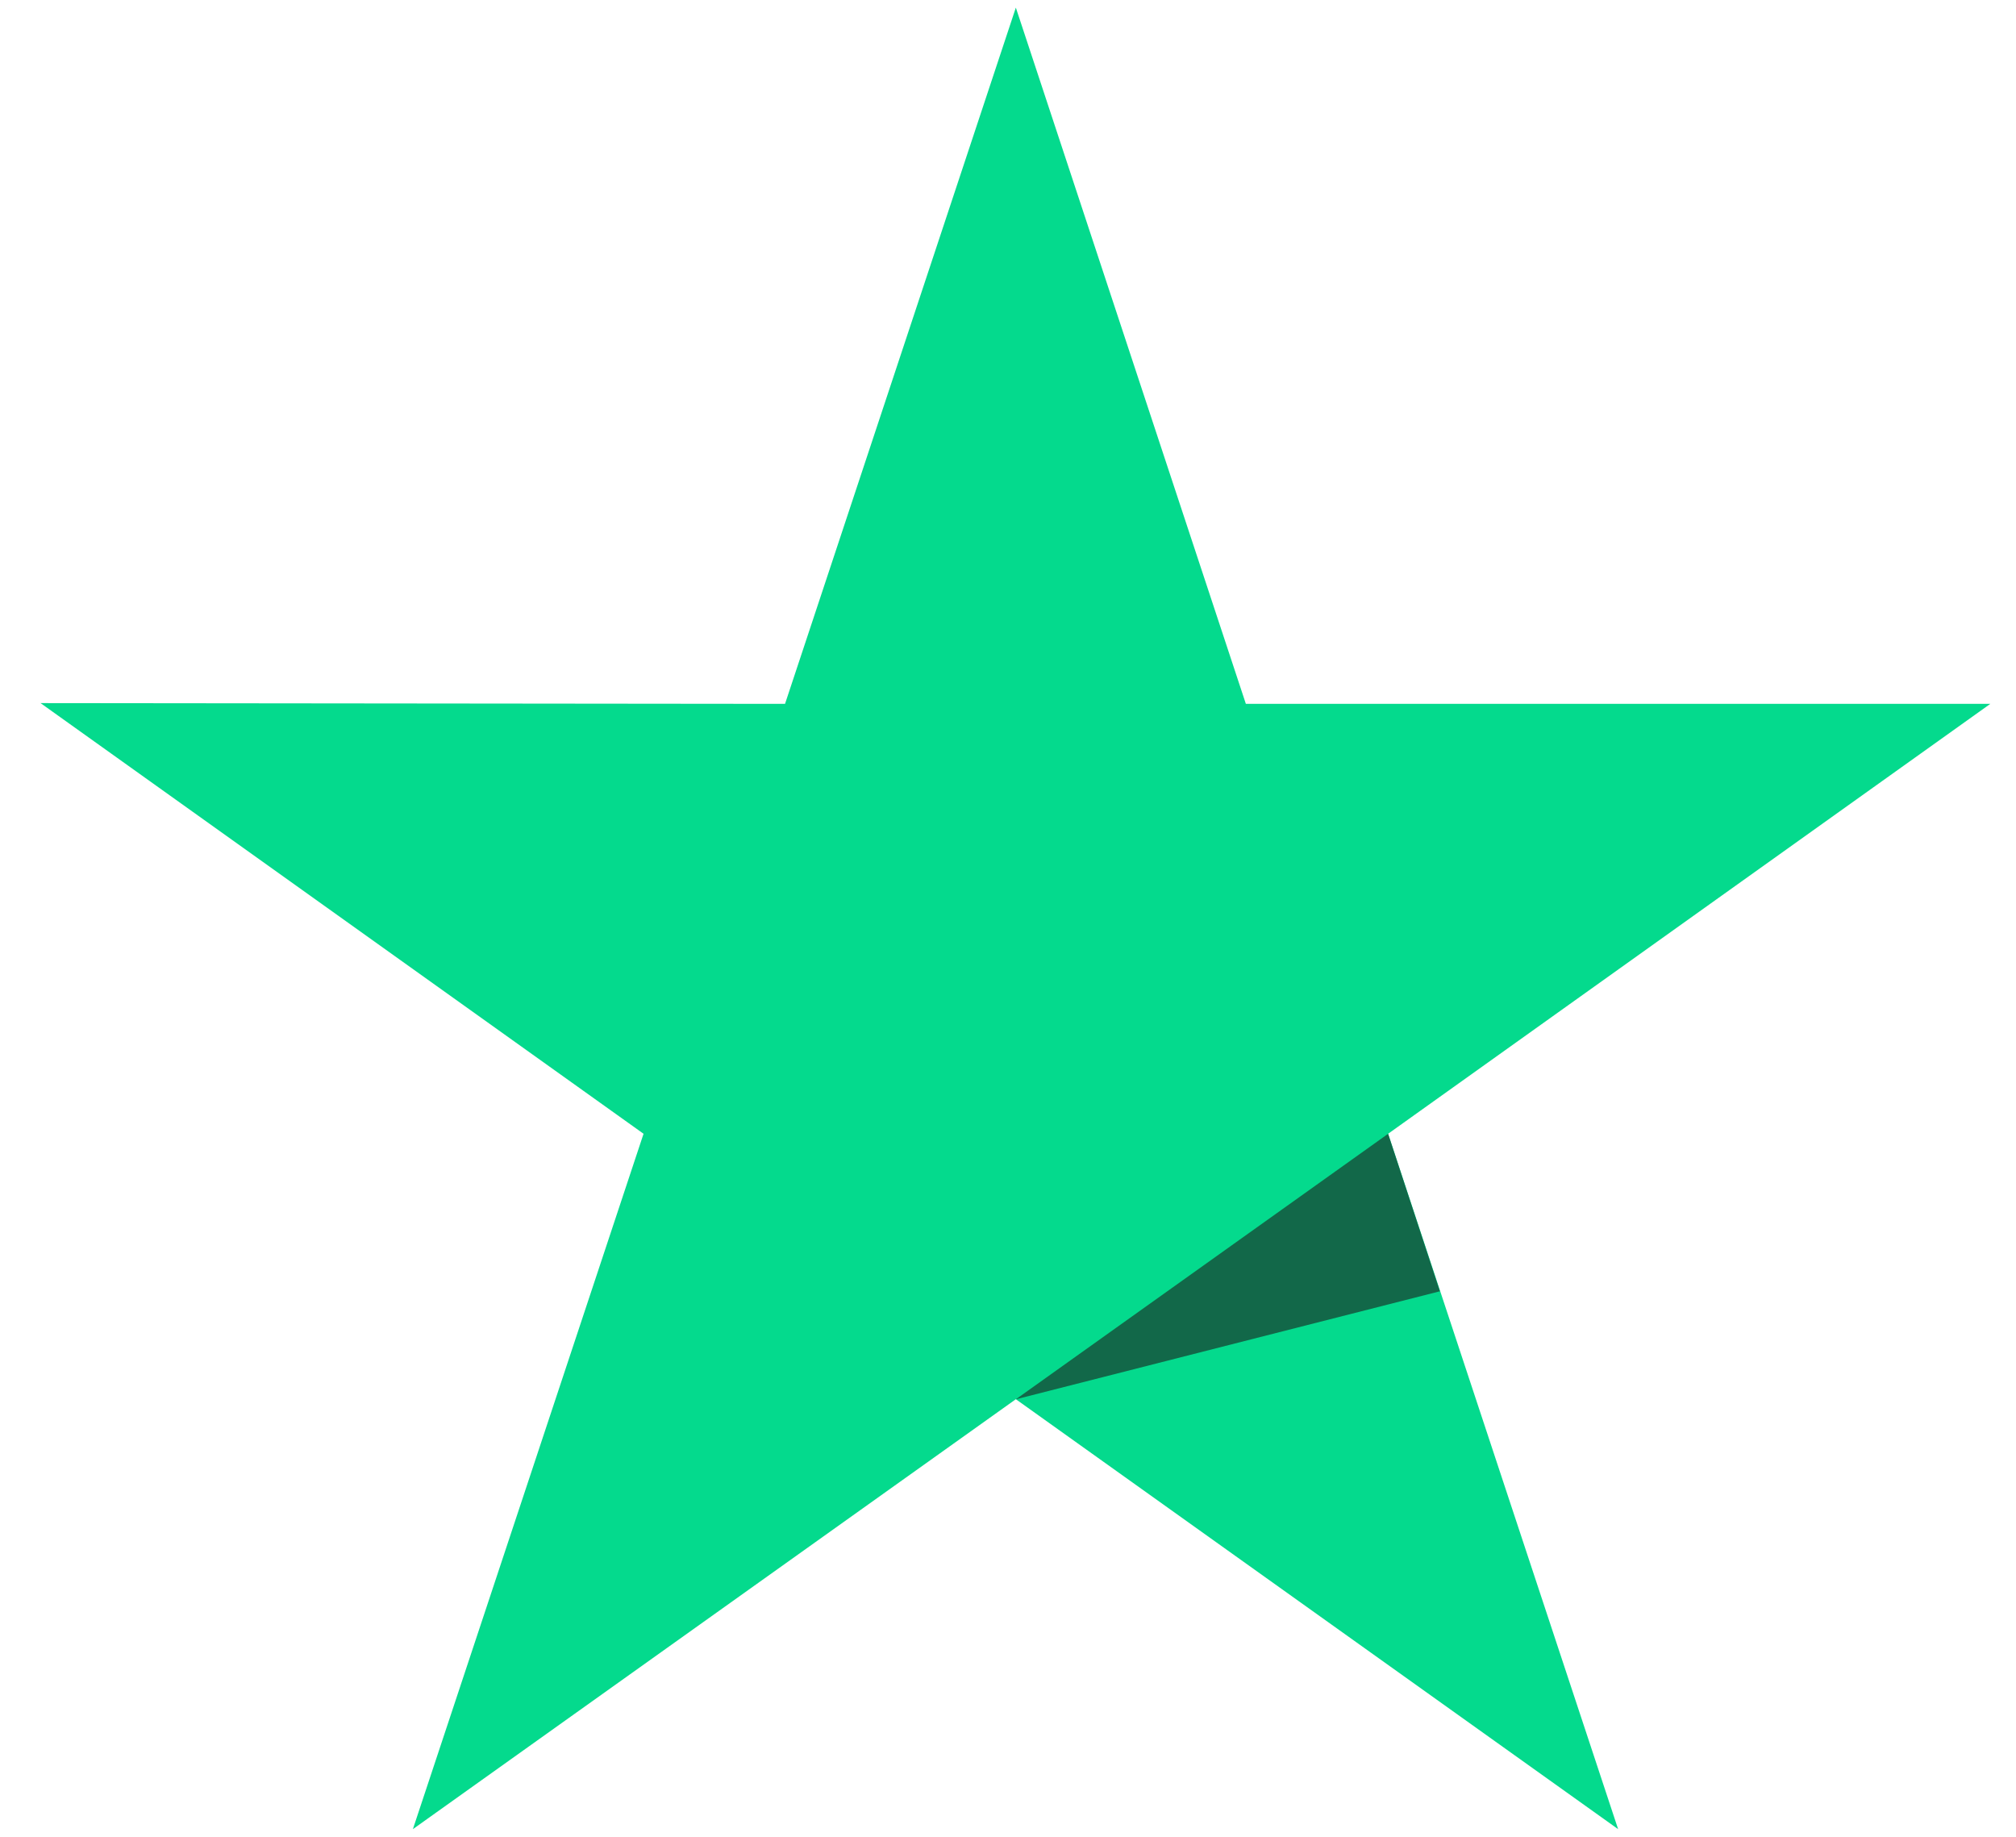 <svg xmlns="http://www.w3.org/2000/svg" width="45" height="41" viewBox="0 0 45 41" fill="none"><path d="M44.428 15.71H27.809L22.675 0.17L17.523 15.711L0.905 15.694L14.365 25.307L9.216 40.829L22.675 31.232L36.119 40.829L30.985 25.307L44.428 15.71Z" fill="#04DA8D"></path><path d="M32.14 28.823L30.984 25.308L22.675 31.234L32.14 28.823Z" fill="#126849"></path></svg>